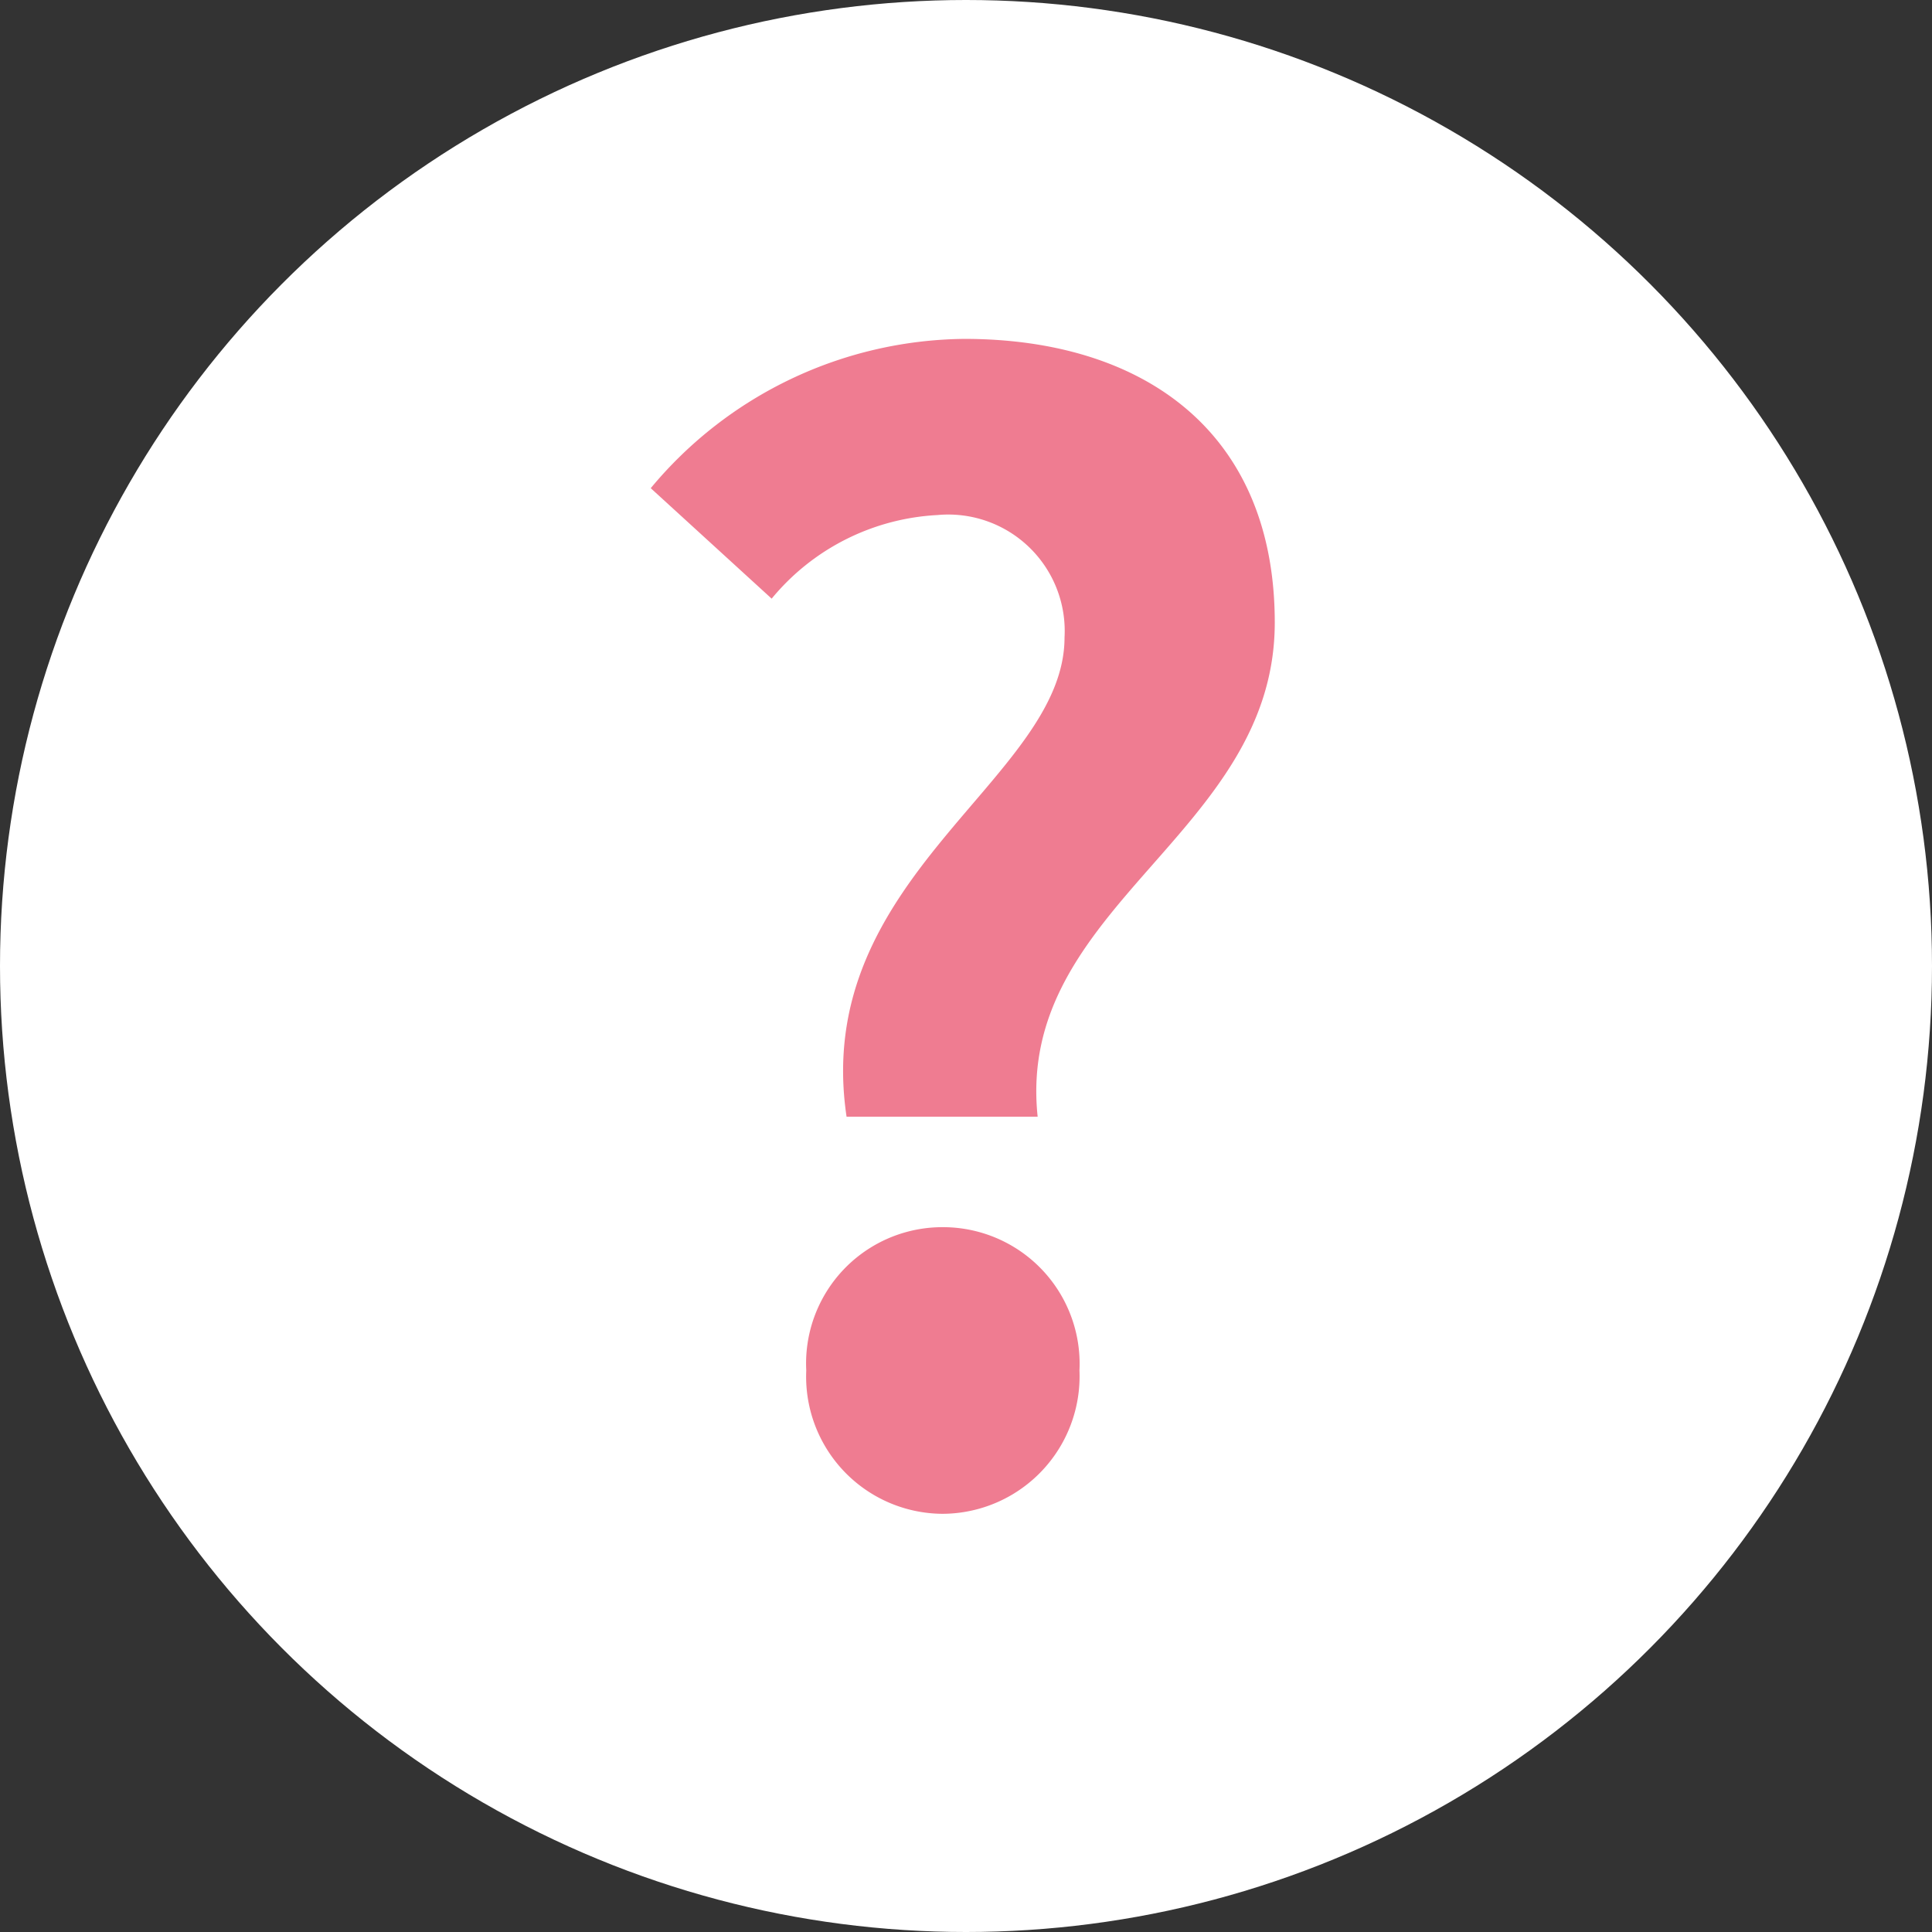 <svg xmlns="http://www.w3.org/2000/svg" width="22" height="22" viewBox="0 0 22 22">
  <rect x="0" y="0" width="22" height="22" fill="#333333" stroke="none"/>
  <g id="Group_1917" data-name="Group 1917" transform="translate(-298.5 -1630.5)">
    <circle id="Ellipse_64" data-name="Ellipse 64" cx="11" cy="11" r="11" transform="translate(298.5 1630.5)" fill="#fff"/>
    <path id="Path_857" data-name="Path 857" d="M-1.36-4.284H.816c-.255-2.4,2.7-3.213,2.7-5.627,0-2.176-1.5-3.23-3.536-3.23a4.7,4.7,0,0,0-3.57,1.7l1.377,1.258a2.622,2.622,0,0,1,1.887-.952A1.326,1.326,0,0,1,1.122-9.741C1.122-8.126-1.768-7.021-1.36-4.284ZM-.272.238A1.566,1.566,0,0,0,1.292-1.394,1.556,1.556,0,0,0-.272-3.026,1.552,1.552,0,0,0-1.819-1.394,1.562,1.562,0,0,0-.272.238Z" transform="translate(309.5 1647.5)" fill="#ef7c91"/>
  </g>
</svg>
